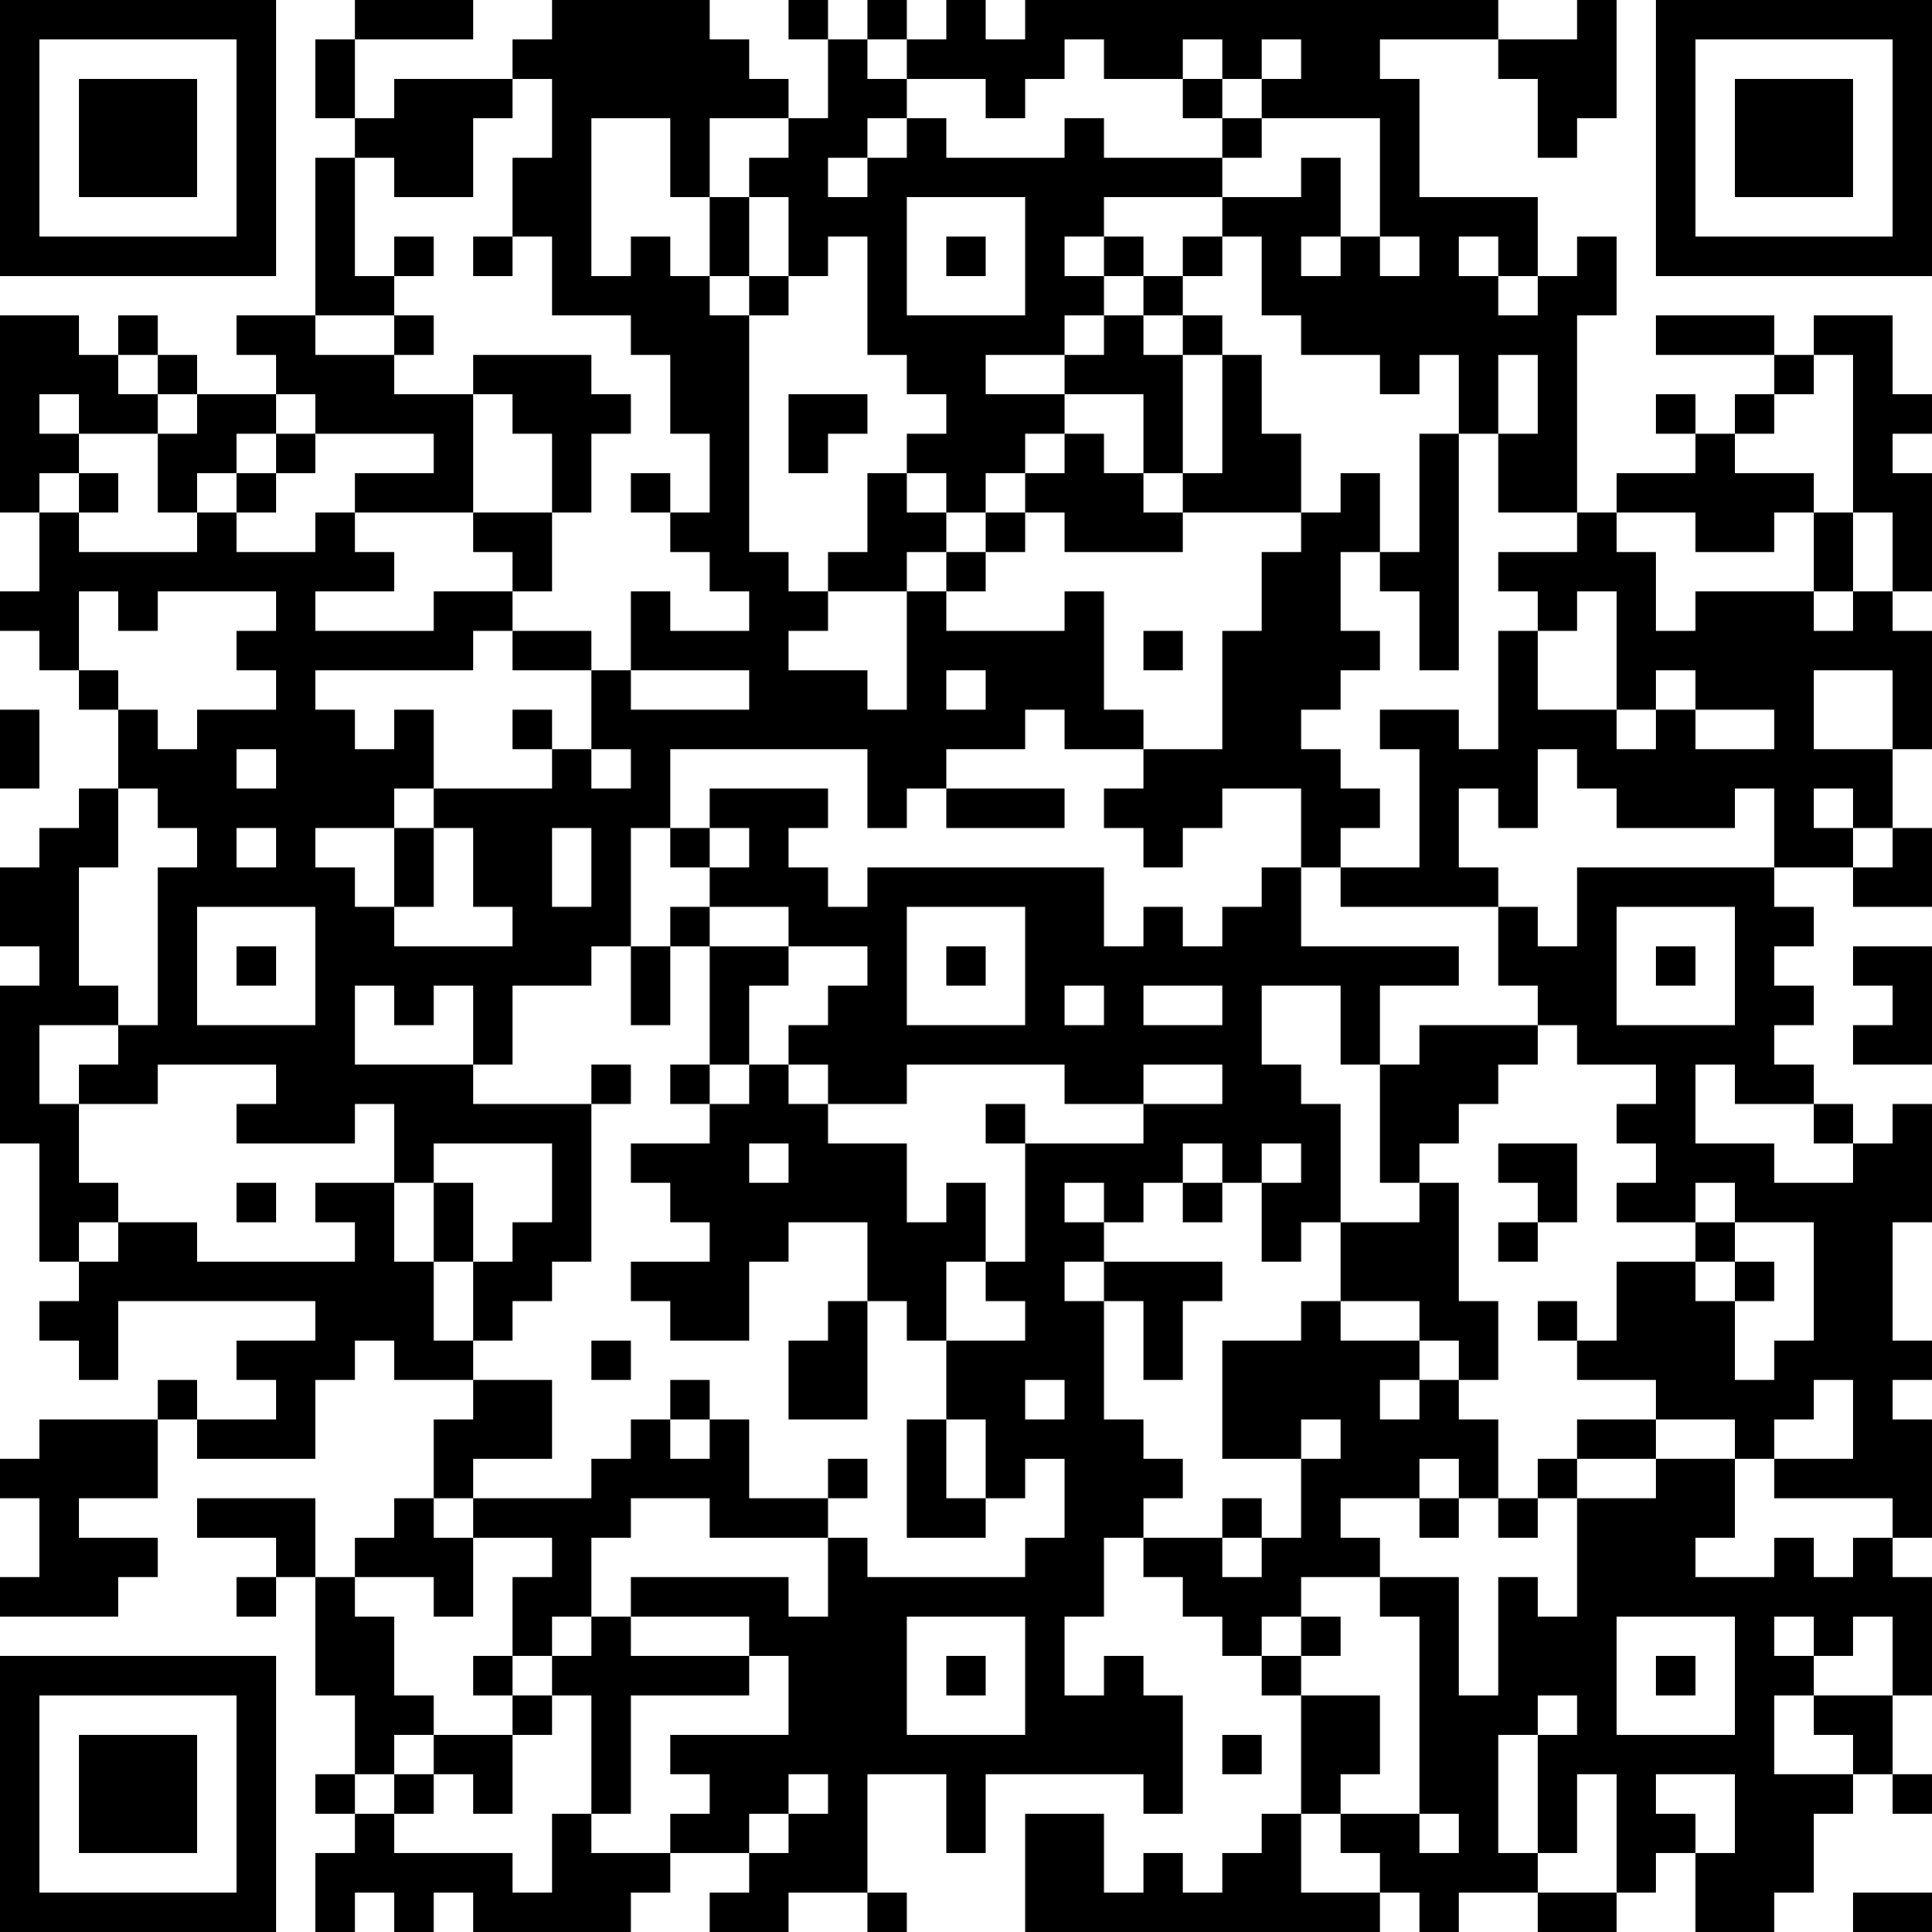 <?xml version="1.0" encoding="UTF-8"?>
<svg xmlns="http://www.w3.org/2000/svg" version="1.1" width="250" height="250" viewBox="0 0 250 250"><rect x="0" y="0" width="250" height="250" fill="#ffffff"/><g transform="scale(5.102)"><g transform="translate(0,0)"><path fill-rule="evenodd" d="M9 0L9 1L8 1L8 3L9 3L9 4L8 4L8 8L6 8L6 9L7 9L7 10L5 10L5 9L4 9L4 8L3 8L3 9L2 9L2 8L0 8L0 13L1 13L1 15L0 15L0 16L1 16L1 17L2 17L2 18L3 18L3 20L2 20L2 21L1 21L1 22L0 22L0 24L1 24L1 25L0 25L0 29L1 29L1 32L2 32L2 33L1 33L1 34L2 34L2 35L3 35L3 33L8 33L8 34L6 34L6 35L7 35L7 36L5 36L5 35L4 35L4 36L1 36L1 37L0 37L0 38L1 38L1 40L0 40L0 41L3 41L3 40L4 40L4 39L2 39L2 38L4 38L4 36L5 36L5 37L8 37L8 35L9 35L9 34L10 34L10 35L12 35L12 36L11 36L11 38L10 38L10 39L9 39L9 40L8 40L8 38L5 38L5 39L7 39L7 40L6 40L6 41L7 41L7 40L8 40L8 43L9 43L9 45L8 45L8 46L9 46L9 47L8 47L8 49L9 49L9 48L10 48L10 49L11 49L11 48L12 48L12 49L16 49L16 48L17 48L17 47L19 47L19 48L18 48L18 49L20 49L20 48L22 48L22 49L23 49L23 48L22 48L22 45L24 45L24 47L25 47L25 45L29 45L29 46L30 46L30 43L29 43L29 42L28 42L28 43L27 43L27 41L28 41L28 39L29 39L29 40L30 40L30 41L31 41L31 42L32 42L32 43L33 43L33 46L32 46L32 47L31 47L31 48L30 48L30 47L29 47L29 48L28 48L28 46L26 46L26 49L35 49L35 48L36 48L36 49L37 49L37 48L39 48L39 49L41 49L41 48L42 48L42 47L43 47L43 49L45 49L45 48L46 48L46 46L47 46L47 45L48 45L48 46L49 46L49 45L48 45L48 43L49 43L49 40L48 40L48 39L49 39L49 36L48 36L48 35L49 35L49 34L48 34L48 31L49 31L49 28L48 28L48 29L47 29L47 28L46 28L46 27L45 27L45 26L46 26L46 25L45 25L45 24L46 24L46 23L45 23L45 22L47 22L47 23L49 23L49 21L48 21L48 19L49 19L49 16L48 16L48 15L49 15L49 12L48 12L48 11L49 11L49 10L48 10L48 8L46 8L46 9L45 9L45 8L42 8L42 9L45 9L45 10L44 10L44 11L43 11L43 10L42 10L42 11L43 11L43 12L41 12L41 13L40 13L40 8L41 8L41 6L40 6L40 7L39 7L39 5L36 5L36 2L35 2L35 1L38 1L38 2L39 2L39 4L40 4L40 3L41 3L41 0L40 0L40 1L38 1L38 0L26 0L26 1L25 1L25 0L24 0L24 1L23 1L23 0L22 0L22 1L21 1L21 0L20 0L20 1L21 1L21 3L20 3L20 2L19 2L19 1L18 1L18 0L14 0L14 1L13 1L13 2L10 2L10 3L9 3L9 1L12 1L12 0ZM22 1L22 2L23 2L23 3L22 3L22 4L21 4L21 5L22 5L22 4L23 4L23 3L24 3L24 4L27 4L27 3L28 3L28 4L31 4L31 5L28 5L28 6L27 6L27 7L28 7L28 8L27 8L27 9L25 9L25 10L27 10L27 11L26 11L26 12L25 12L25 13L24 13L24 12L23 12L23 11L24 11L24 10L23 10L23 9L22 9L22 6L21 6L21 7L20 7L20 5L19 5L19 4L20 4L20 3L18 3L18 5L17 5L17 3L15 3L15 7L16 7L16 6L17 6L17 7L18 7L18 8L19 8L19 14L20 14L20 15L21 15L21 16L20 16L20 17L22 17L22 18L23 18L23 15L24 15L24 16L27 16L27 15L28 15L28 18L29 18L29 19L27 19L27 18L26 18L26 19L24 19L24 20L23 20L23 21L22 21L22 19L17 19L17 21L16 21L16 24L15 24L15 25L13 25L13 27L12 27L12 25L11 25L11 26L10 26L10 25L9 25L9 27L12 27L12 28L15 28L15 32L14 32L14 33L13 33L13 34L12 34L12 32L13 32L13 31L14 31L14 29L11 29L11 30L10 30L10 28L9 28L9 29L6 29L6 28L7 28L7 27L4 27L4 28L2 28L2 27L3 27L3 26L4 26L4 22L5 22L5 21L4 21L4 20L3 20L3 22L2 22L2 25L3 25L3 26L1 26L1 28L2 28L2 30L3 30L3 31L2 31L2 32L3 32L3 31L5 31L5 32L9 32L9 31L8 31L8 30L10 30L10 32L11 32L11 34L12 34L12 35L14 35L14 37L12 37L12 38L11 38L11 39L12 39L12 41L11 41L11 40L9 40L9 41L10 41L10 43L11 43L11 44L10 44L10 45L9 45L9 46L10 46L10 47L13 47L13 48L14 48L14 46L15 46L15 47L17 47L17 46L18 46L18 45L17 45L17 44L20 44L20 42L19 42L19 41L16 41L16 40L20 40L20 41L21 41L21 39L22 39L22 40L26 40L26 39L27 39L27 37L26 37L26 38L25 38L25 36L24 36L24 34L26 34L26 33L25 33L25 32L26 32L26 29L29 29L29 28L31 28L31 27L29 27L29 28L27 28L27 27L23 27L23 28L21 28L21 27L20 27L20 26L21 26L21 25L22 25L22 24L20 24L20 23L18 23L18 22L19 22L19 21L18 21L18 20L21 20L21 21L20 21L20 22L21 22L21 23L22 23L22 22L28 22L28 24L29 24L29 23L30 23L30 24L31 24L31 23L32 23L32 22L33 22L33 24L37 24L37 25L35 25L35 27L34 27L34 25L32 25L32 27L33 27L33 28L34 28L34 31L33 31L33 32L32 32L32 30L33 30L33 29L32 29L32 30L31 30L31 29L30 29L30 30L29 30L29 31L28 31L28 30L27 30L27 31L28 31L28 32L27 32L27 33L28 33L28 36L29 36L29 37L30 37L30 38L29 38L29 39L31 39L31 40L32 40L32 39L33 39L33 37L34 37L34 36L33 36L33 37L31 37L31 34L33 34L33 33L34 33L34 34L36 34L36 35L35 35L35 36L36 36L36 35L37 35L37 36L38 36L38 38L37 38L37 37L36 37L36 38L34 38L34 39L35 39L35 40L33 40L33 41L32 41L32 42L33 42L33 43L35 43L35 45L34 45L34 46L33 46L33 48L35 48L35 47L34 47L34 46L36 46L36 47L37 47L37 46L36 46L36 41L35 41L35 40L37 40L37 43L38 43L38 40L39 40L39 41L40 41L40 38L42 38L42 37L44 37L44 39L43 39L43 40L45 40L45 39L46 39L46 40L47 40L47 39L48 39L48 38L45 38L45 37L47 37L47 35L46 35L46 36L45 36L45 37L44 37L44 36L42 36L42 35L40 35L40 34L41 34L41 32L43 32L43 33L44 33L44 35L45 35L45 34L46 34L46 31L44 31L44 30L43 30L43 31L41 31L41 30L42 30L42 29L41 29L41 28L42 28L42 27L40 27L40 26L39 26L39 25L38 25L38 23L39 23L39 24L40 24L40 22L45 22L45 20L44 20L44 21L41 21L41 20L40 20L40 19L39 19L39 21L38 21L38 20L37 20L37 22L38 22L38 23L34 23L34 22L36 22L36 19L35 19L35 18L37 18L37 19L38 19L38 16L39 16L39 18L41 18L41 19L42 19L42 18L43 18L43 19L45 19L45 18L43 18L43 17L42 17L42 18L41 18L41 15L40 15L40 16L39 16L39 15L38 15L38 14L40 14L40 13L38 13L38 11L39 11L39 9L38 9L38 11L37 11L37 9L36 9L36 10L35 10L35 9L33 9L33 8L32 8L32 6L31 6L31 5L33 5L33 4L34 4L34 6L33 6L33 7L34 7L34 6L35 6L35 7L36 7L36 6L35 6L35 3L32 3L32 2L33 2L33 1L32 1L32 2L31 2L31 1L30 1L30 2L28 2L28 1L27 1L27 2L26 2L26 3L25 3L25 2L23 2L23 1ZM13 2L13 3L12 3L12 5L10 5L10 4L9 4L9 7L10 7L10 8L8 8L8 9L10 9L10 10L12 10L12 13L9 13L9 12L11 12L11 11L8 11L8 10L7 10L7 11L6 11L6 12L5 12L5 13L4 13L4 11L5 11L5 10L4 10L4 9L3 9L3 10L4 10L4 11L2 11L2 10L1 10L1 11L2 11L2 12L1 12L1 13L2 13L2 14L5 14L5 13L6 13L6 14L8 14L8 13L9 13L9 14L10 14L10 15L8 15L8 16L11 16L11 15L13 15L13 16L12 16L12 17L8 17L8 18L9 18L9 19L10 19L10 18L11 18L11 20L10 20L10 21L8 21L8 22L9 22L9 23L10 23L10 24L13 24L13 23L12 23L12 21L11 21L11 20L14 20L14 19L15 19L15 20L16 20L16 19L15 19L15 17L16 17L16 18L19 18L19 17L16 17L16 15L17 15L17 16L19 16L19 15L18 15L18 14L17 14L17 13L18 13L18 11L17 11L17 9L16 9L16 8L14 8L14 6L13 6L13 4L14 4L14 2ZM30 2L30 3L31 3L31 4L32 4L32 3L31 3L31 2ZM18 5L18 7L19 7L19 8L20 8L20 7L19 7L19 5ZM23 5L23 8L26 8L26 5ZM10 6L10 7L11 7L11 6ZM12 6L12 7L13 7L13 6ZM24 6L24 7L25 7L25 6ZM28 6L28 7L29 7L29 8L28 8L28 9L27 9L27 10L29 10L29 12L28 12L28 11L27 11L27 12L26 12L26 13L25 13L25 14L24 14L24 13L23 13L23 12L22 12L22 14L21 14L21 15L23 15L23 14L24 14L24 15L25 15L25 14L26 14L26 13L27 13L27 14L30 14L30 13L33 13L33 14L32 14L32 16L31 16L31 19L29 19L29 20L28 20L28 21L29 21L29 22L30 22L30 21L31 21L31 20L33 20L33 22L34 22L34 21L35 21L35 20L34 20L34 19L33 19L33 18L34 18L34 17L35 17L35 16L34 16L34 14L35 14L35 15L36 15L36 17L37 17L37 11L36 11L36 14L35 14L35 12L34 12L34 13L33 13L33 11L32 11L32 9L31 9L31 8L30 8L30 7L31 7L31 6L30 6L30 7L29 7L29 6ZM37 6L37 7L38 7L38 8L39 8L39 7L38 7L38 6ZM10 8L10 9L11 9L11 8ZM29 8L29 9L30 9L30 12L29 12L29 13L30 13L30 12L31 12L31 9L30 9L30 8ZM12 9L12 10L13 10L13 11L14 11L14 13L12 13L12 14L13 14L13 15L14 15L14 13L15 13L15 11L16 11L16 10L15 10L15 9ZM46 9L46 10L45 10L45 11L44 11L44 12L46 12L46 13L45 13L45 14L43 14L43 13L41 13L41 14L42 14L42 16L43 16L43 15L46 15L46 16L47 16L47 15L48 15L48 13L47 13L47 9ZM20 10L20 12L21 12L21 11L22 11L22 10ZM7 11L7 12L6 12L6 13L7 13L7 12L8 12L8 11ZM2 12L2 13L3 13L3 12ZM16 12L16 13L17 13L17 12ZM46 13L46 15L47 15L47 13ZM2 15L2 17L3 17L3 18L4 18L4 19L5 19L5 18L7 18L7 17L6 17L6 16L7 16L7 15L4 15L4 16L3 16L3 15ZM13 16L13 17L15 17L15 16ZM29 16L29 17L30 17L30 16ZM24 17L24 18L25 18L25 17ZM46 17L46 19L48 19L48 17ZM0 18L0 20L1 20L1 18ZM13 18L13 19L14 19L14 18ZM6 19L6 20L7 20L7 19ZM24 20L24 21L27 21L27 20ZM46 20L46 21L47 21L47 22L48 22L48 21L47 21L47 20ZM6 21L6 22L7 22L7 21ZM10 21L10 23L11 23L11 21ZM14 21L14 23L15 23L15 21ZM17 21L17 22L18 22L18 21ZM5 23L5 26L8 26L8 23ZM17 23L17 24L16 24L16 26L17 26L17 24L18 24L18 27L17 27L17 28L18 28L18 29L16 29L16 30L17 30L17 31L18 31L18 32L16 32L16 33L17 33L17 34L19 34L19 32L20 32L20 31L22 31L22 33L21 33L21 34L20 34L20 36L22 36L22 33L23 33L23 34L24 34L24 32L25 32L25 30L24 30L24 31L23 31L23 29L21 29L21 28L20 28L20 27L19 27L19 25L20 25L20 24L18 24L18 23ZM23 23L23 26L26 26L26 23ZM41 23L41 26L44 26L44 23ZM6 24L6 25L7 25L7 24ZM24 24L24 25L25 25L25 24ZM42 24L42 25L43 25L43 24ZM47 24L47 25L48 25L48 26L47 26L47 27L49 27L49 24ZM27 25L27 26L28 26L28 25ZM29 25L29 26L31 26L31 25ZM36 26L36 27L35 27L35 30L36 30L36 31L34 31L34 33L36 33L36 34L37 34L37 35L38 35L38 33L37 33L37 30L36 30L36 29L37 29L37 28L38 28L38 27L39 27L39 26ZM15 27L15 28L16 28L16 27ZM18 27L18 28L19 28L19 27ZM43 27L43 29L45 29L45 30L47 30L47 29L46 29L46 28L44 28L44 27ZM25 28L25 29L26 29L26 28ZM19 29L19 30L20 30L20 29ZM38 29L38 30L39 30L39 31L38 31L38 32L39 32L39 31L40 31L40 29ZM6 30L6 31L7 31L7 30ZM11 30L11 32L12 32L12 30ZM30 30L30 31L31 31L31 30ZM43 31L43 32L44 32L44 33L45 33L45 32L44 32L44 31ZM28 32L28 33L29 33L29 35L30 35L30 33L31 33L31 32ZM39 33L39 34L40 34L40 33ZM15 34L15 35L16 35L16 34ZM17 35L17 36L16 36L16 37L15 37L15 38L12 38L12 39L14 39L14 40L13 40L13 42L12 42L12 43L13 43L13 44L11 44L11 45L10 45L10 46L11 46L11 45L12 45L12 46L13 46L13 44L14 44L14 43L15 43L15 46L16 46L16 43L19 43L19 42L16 42L16 41L15 41L15 39L16 39L16 38L18 38L18 39L21 39L21 38L22 38L22 37L21 37L21 38L19 38L19 36L18 36L18 35ZM26 35L26 36L27 36L27 35ZM17 36L17 37L18 37L18 36ZM23 36L23 39L25 39L25 38L24 38L24 36ZM40 36L40 37L39 37L39 38L38 38L38 39L39 39L39 38L40 38L40 37L42 37L42 36ZM31 38L31 39L32 39L32 38ZM36 38L36 39L37 39L37 38ZM14 41L14 42L13 42L13 43L14 43L14 42L15 42L15 41ZM23 41L23 44L26 44L26 41ZM33 41L33 42L34 42L34 41ZM41 41L41 44L44 44L44 41ZM45 41L45 42L46 42L46 43L45 43L45 45L47 45L47 44L46 44L46 43L48 43L48 41L47 41L47 42L46 42L46 41ZM24 42L24 43L25 43L25 42ZM42 42L42 43L43 43L43 42ZM39 43L39 44L38 44L38 47L39 47L39 48L41 48L41 45L40 45L40 47L39 47L39 44L40 44L40 43ZM31 44L31 45L32 45L32 44ZM20 45L20 46L19 46L19 47L20 47L20 46L21 46L21 45ZM42 45L42 46L43 46L43 47L44 47L44 45ZM47 48L47 49L49 49L49 48ZM0 0L0 7L7 7L7 0ZM1 1L1 6L6 6L6 1ZM2 2L2 5L5 5L5 2ZM42 0L42 7L49 7L49 0ZM43 1L43 6L48 6L48 1ZM44 2L44 5L47 5L47 2ZM0 42L0 49L7 49L7 42ZM1 43L1 48L6 48L6 43ZM2 44L2 47L5 47L5 44Z" fill="#000000"/></g></g></svg>
